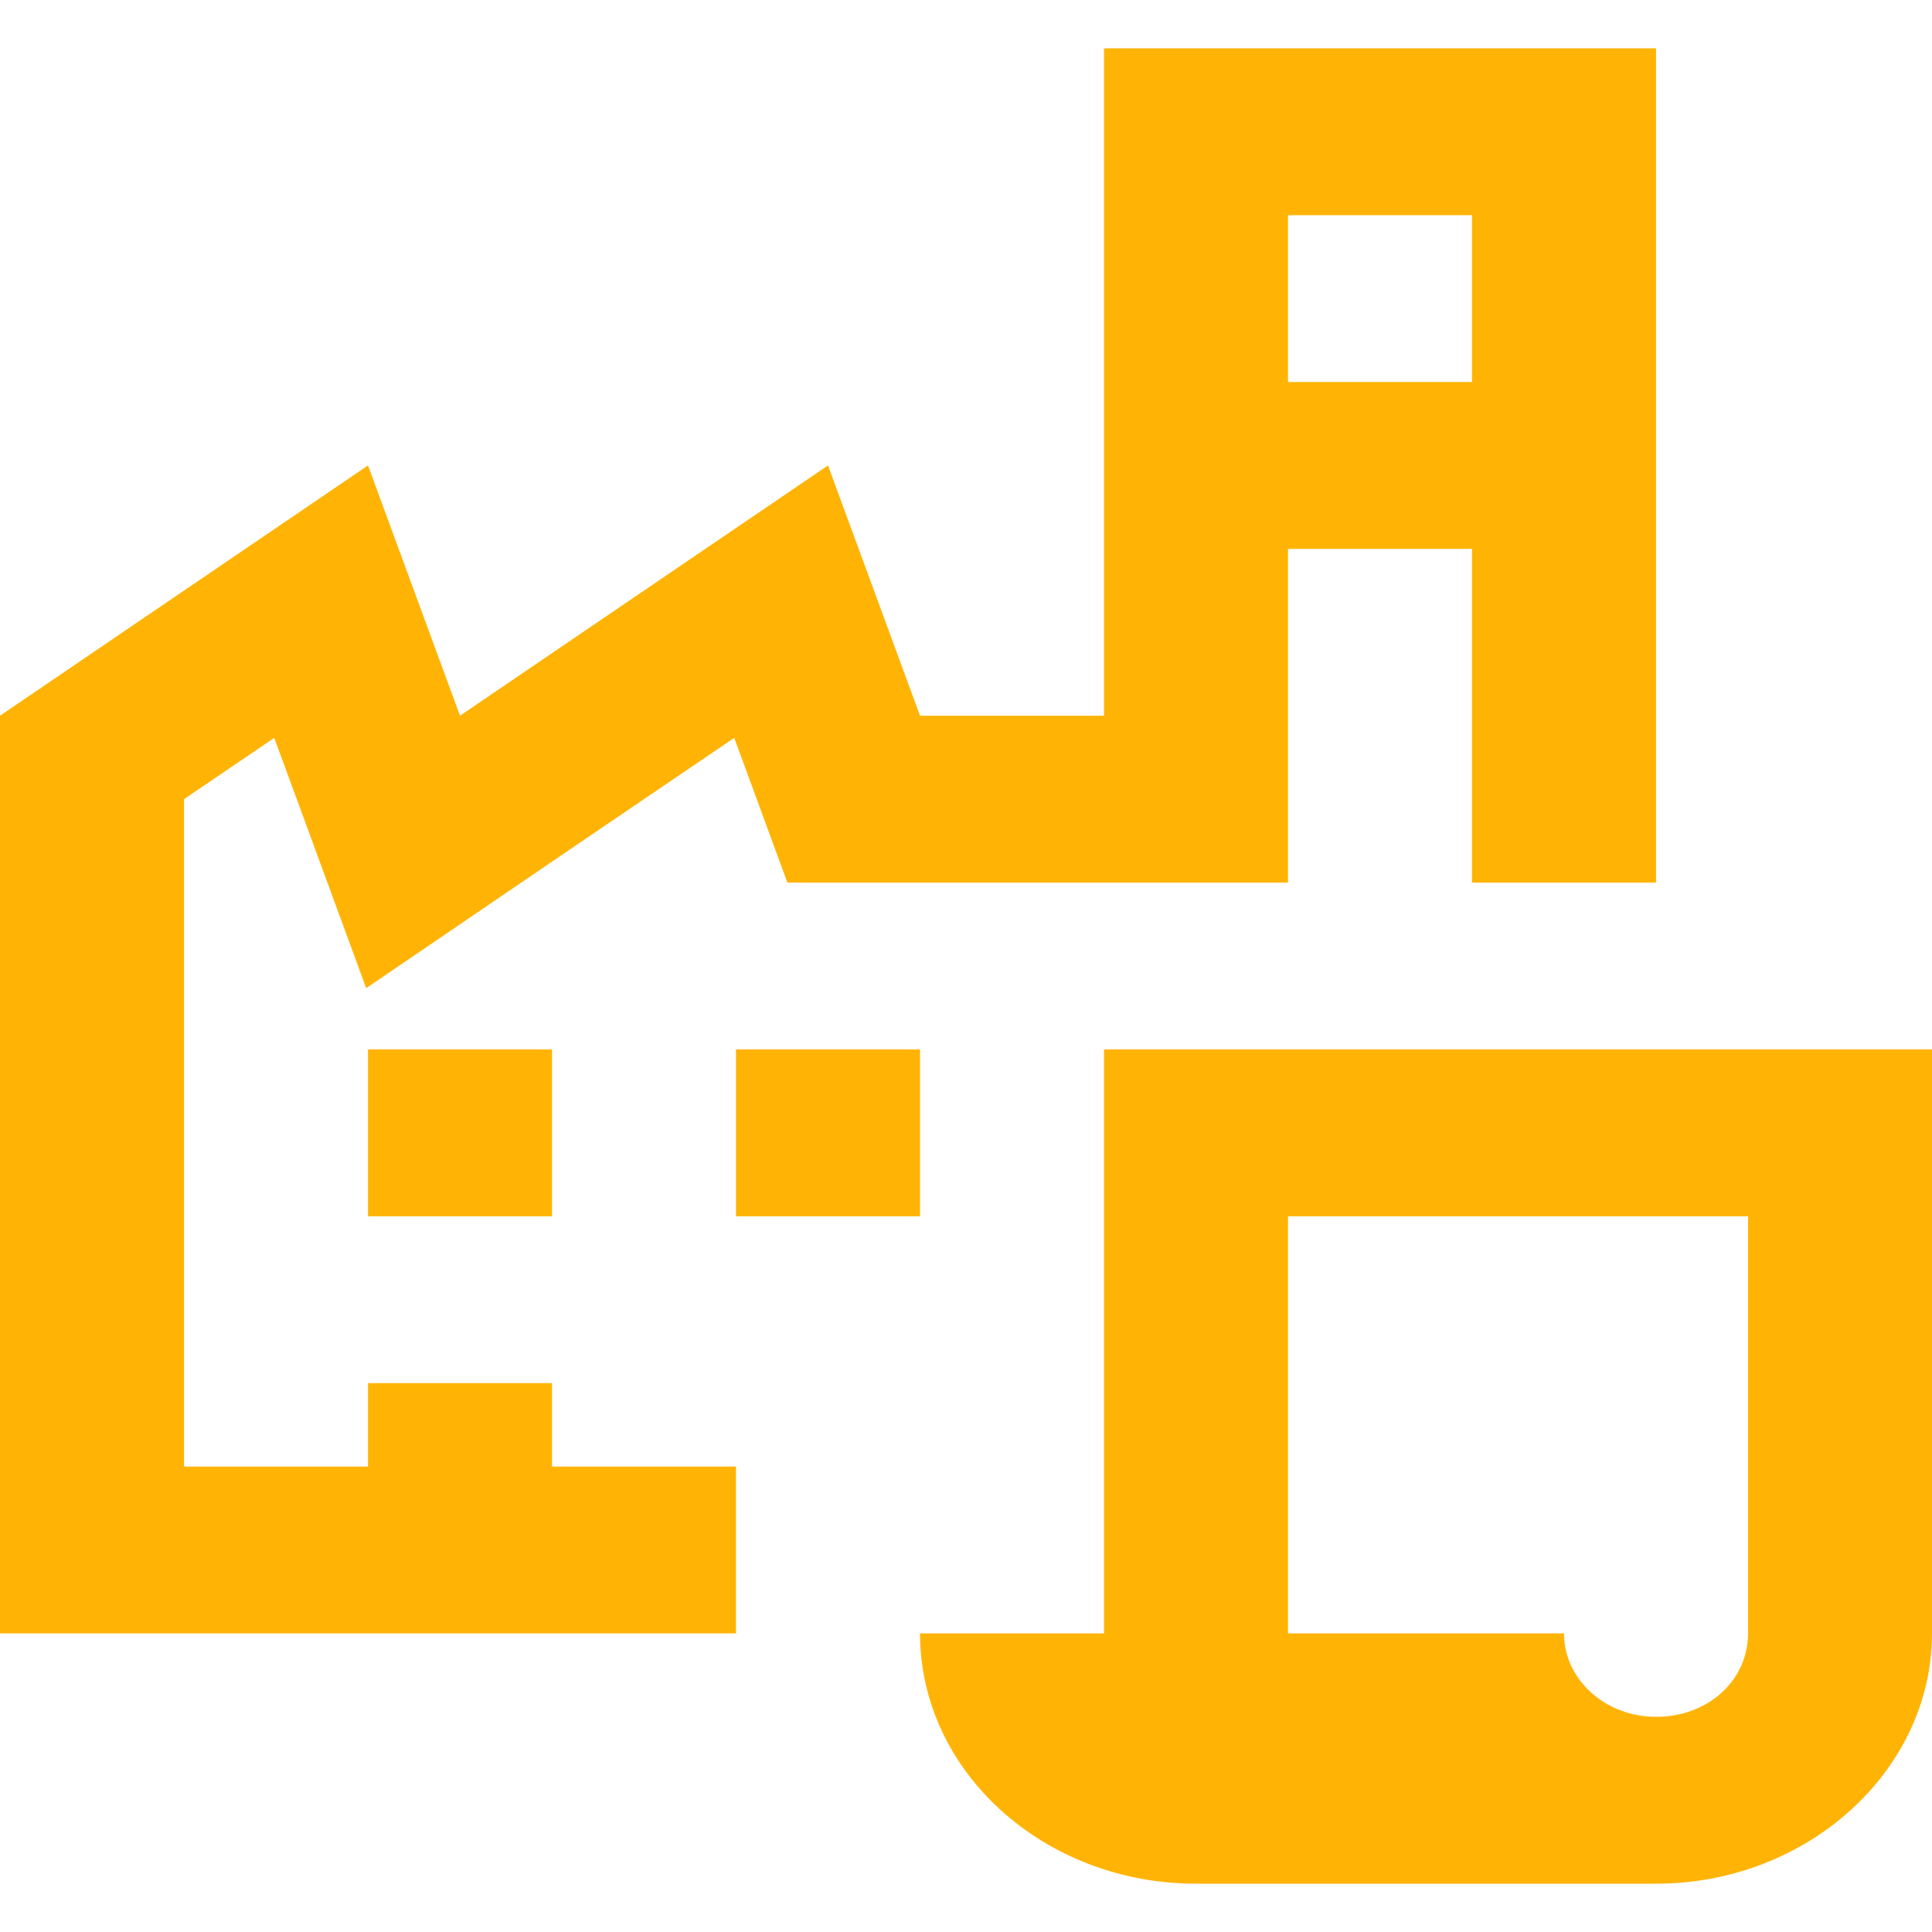 <svg width="40" height="40" viewBox="0 0 40 40" fill="none" xmlns="http://www.w3.org/2000/svg">
<path d="M22.857 1V7.909V11.364V14.818H19.048L17.143 9.636L9.524 14.818L7.619 9.636L0 14.818V33.818H15.238V30.364H11.429V28.636H7.619V30.364H3.81V16.546L5.677 15.277L5.911 15.911L7.582 20.459L11.808 17.581L15.201 15.277L15.435 15.911L16.302 18.273H19.048H22.857H26.667V16.546V14.818V11.364H30.476V18.273H34.286V11.364V7.909V1H22.857ZM26.667 4.455H30.476V7.909H26.667V4.455ZM7.619 21.727V25.182H11.429V21.727H7.619ZM15.238 21.727V25.182H19.048V21.727H15.238ZM22.857 21.727V33.818H19.048C19.048 36.675 21.611 39 24.762 39H34.286C37.419 39 40 36.66 40 33.818V21.727H22.857ZM26.667 25.182H36.191V33.818C36.191 34.794 35.362 35.545 34.286 35.545C33.236 35.545 32.381 34.772 32.381 33.818H26.667V25.182Z" fill="#FFB405"/>
</svg>
